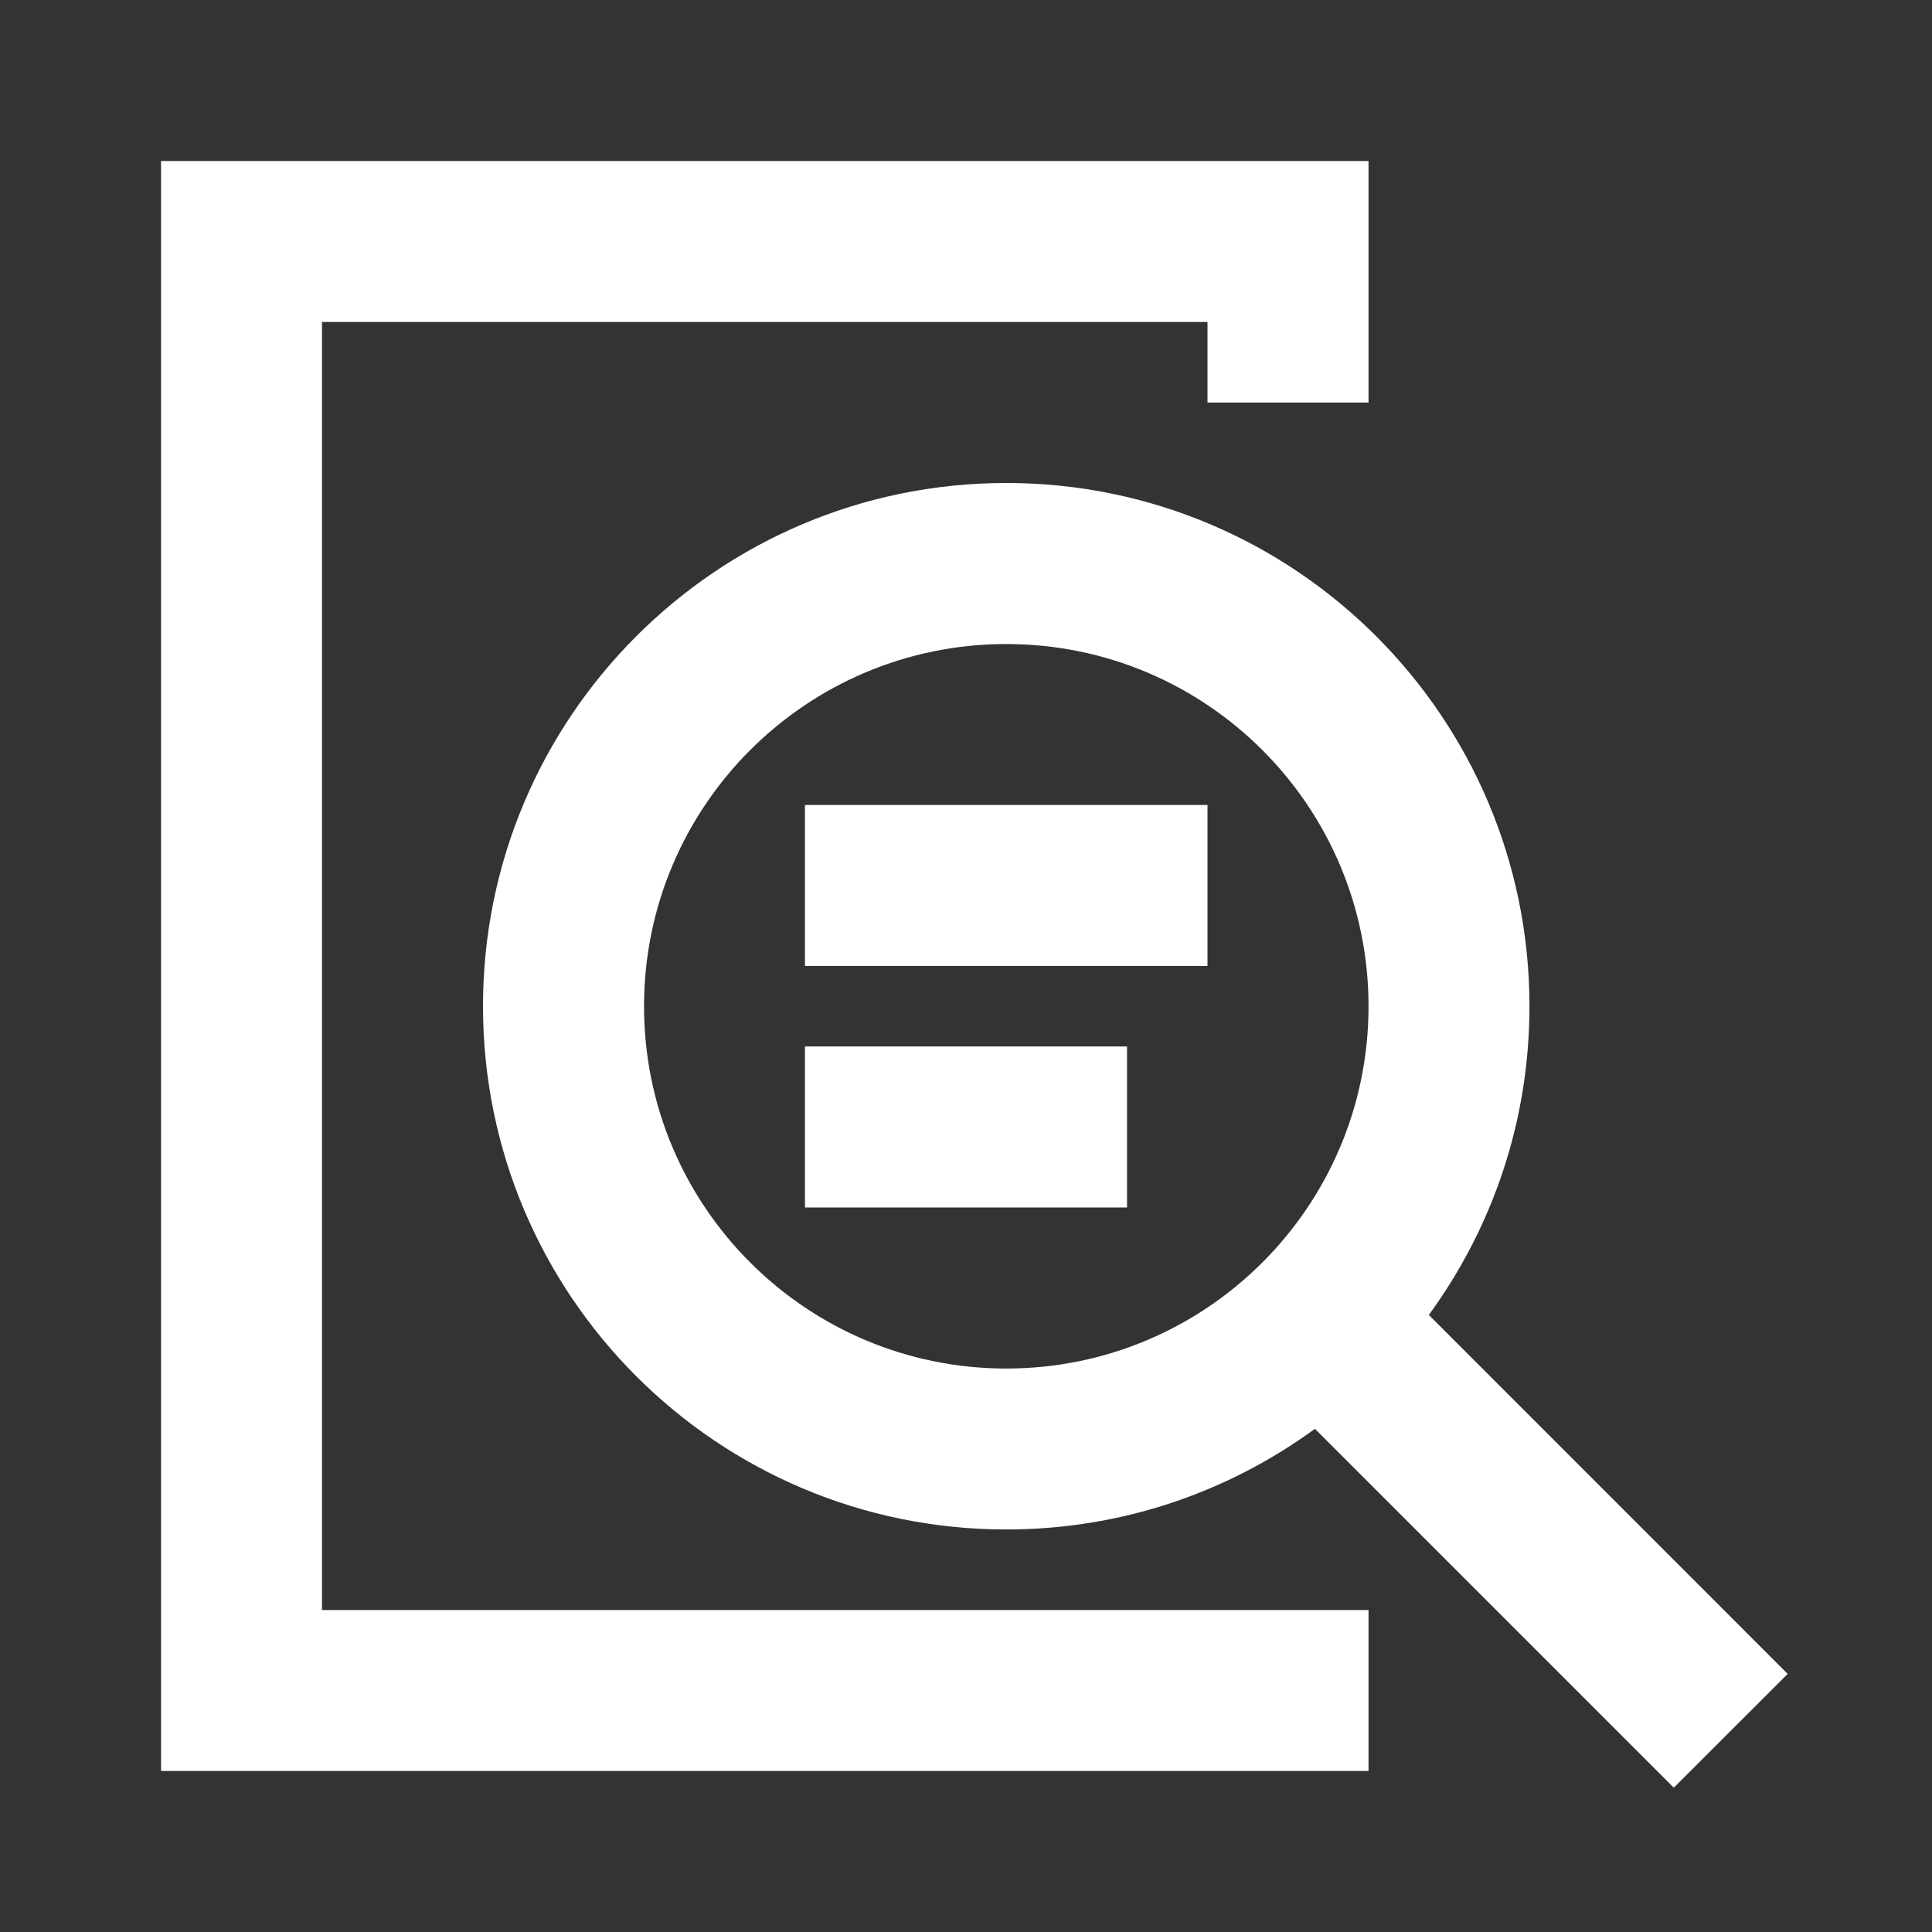 <?xml version="1.0" encoding="utf-8"?>
<svg xmlns="http://www.w3.org/2000/svg" fill="none" height="20" viewBox="0 0 20 20" width="20">
<rect x="0" y="0" width="20" height="20" fill="#333333" stroke="none"/>
<path d="M3.333 3.333L3.333 16.667H14.167V18.333L1.667 18.333V1.667L14.167 1.667V4.167L12.5 4.167V3.333L3.333 3.333Z" fill="white"/>
<path d="M8.333 8.333V10L12.5 10V8.333L8.333 8.333Z" fill="white"/>
<path d="M11.667 12.5H8.333V10.833H11.667V12.5Z" fill="white"/>
<path clip-rule="evenodd" d="M10.417 15.833C11.612 15.833 12.716 15.446 13.612 14.791L17.327 18.506L18.506 17.328L14.791 13.612C15.446 12.716 15.833 11.612 15.833 10.417C15.833 7.425 13.408 5 10.417 5C7.425 5 5 7.425 5 10.417C5 13.408 7.425 15.833 10.417 15.833ZM10.417 14.167C12.488 14.167 14.167 12.488 14.167 10.417C14.167 8.346 12.488 6.667 10.417 6.667C8.346 6.667 6.667 8.346 6.667 10.417C6.667 12.488 8.346 14.167 10.417 14.167Z" fill="white" fill-rule="evenodd"/>
</svg>